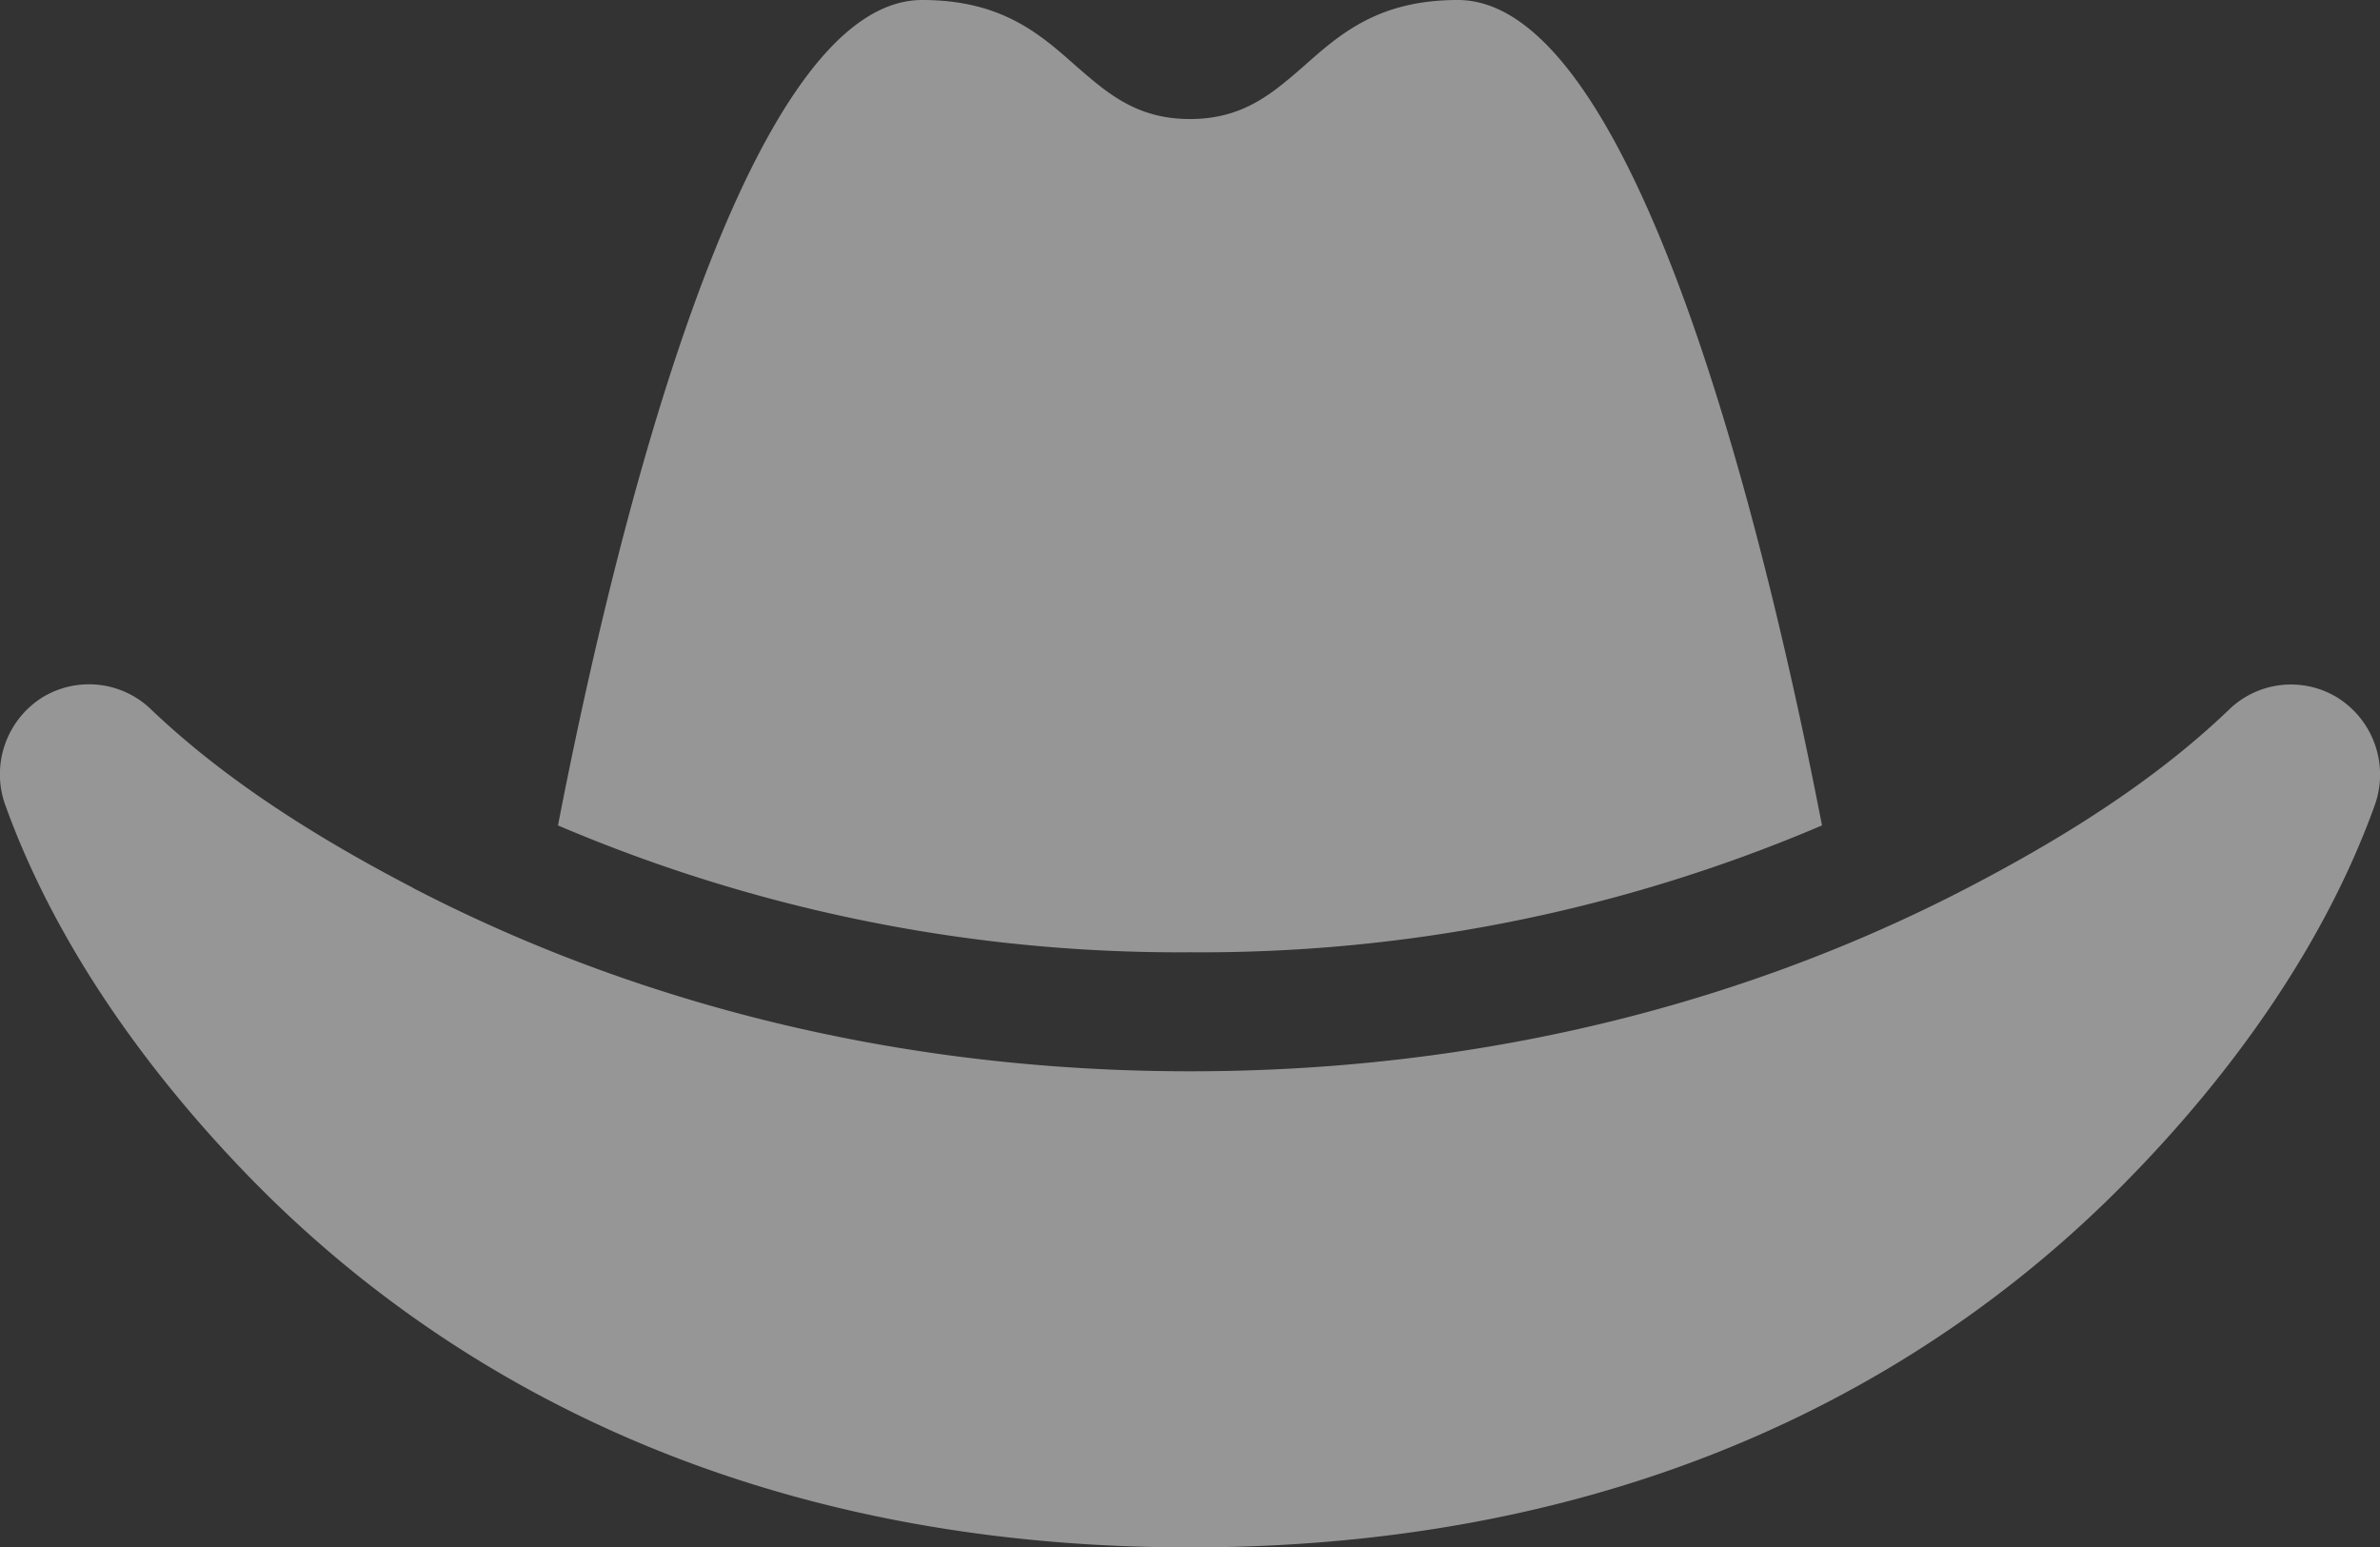<?xml version="1.0" encoding="UTF-8"?>
<svg xmlns="http://www.w3.org/2000/svg" width="167.629" height="108.99" viewBox="0 0 167.629 108.99">
  <rect x="0" y="0" width="167.629" height="108.99" fill="#333333" stroke="none"/>
  <path id="hat-cowboy" d="M83.906,40.384c3.773,0,5.843-1.834,8.069-3.773C94.491,34.384,97.19,32,102.77,32c12.916,0,22.112,39.876,25.649,58.137a111.451,111.451,0,0,1-44.513,8.934,111.451,111.451,0,0,1-44.513-8.934C42.93,71.876,52.126,32,65.043,32c5.581,0,8.279,2.384,10.794,4.611C78.064,38.55,80.134,40.384,83.906,40.384ZM29.175,94.538c12.366,6.419,30.785,12.916,54.757,12.916s42.391-6.5,54.731-12.916c6.5-3.38,13.047-7.414,18.366-12.5a6.263,6.263,0,0,1,7.755-.865,6.4,6.4,0,0,1,2.594,7.467c-3.537,9.877-10.061,18.942-17.318,26.357-12.785,13.126-33.771,25.99-66.154,25.99S30.564,128.126,17.752,115C10.5,107.56,3.971,98.495.434,88.617A6.4,6.4,0,0,1,3.028,81.15a6.294,6.294,0,0,1,7.755.865c5.345,5.083,11.868,9.117,18.366,12.5Z" transform="translate(-0.092 -32)" fill="#fafafa" opacity="0.5"></path>
</svg>
